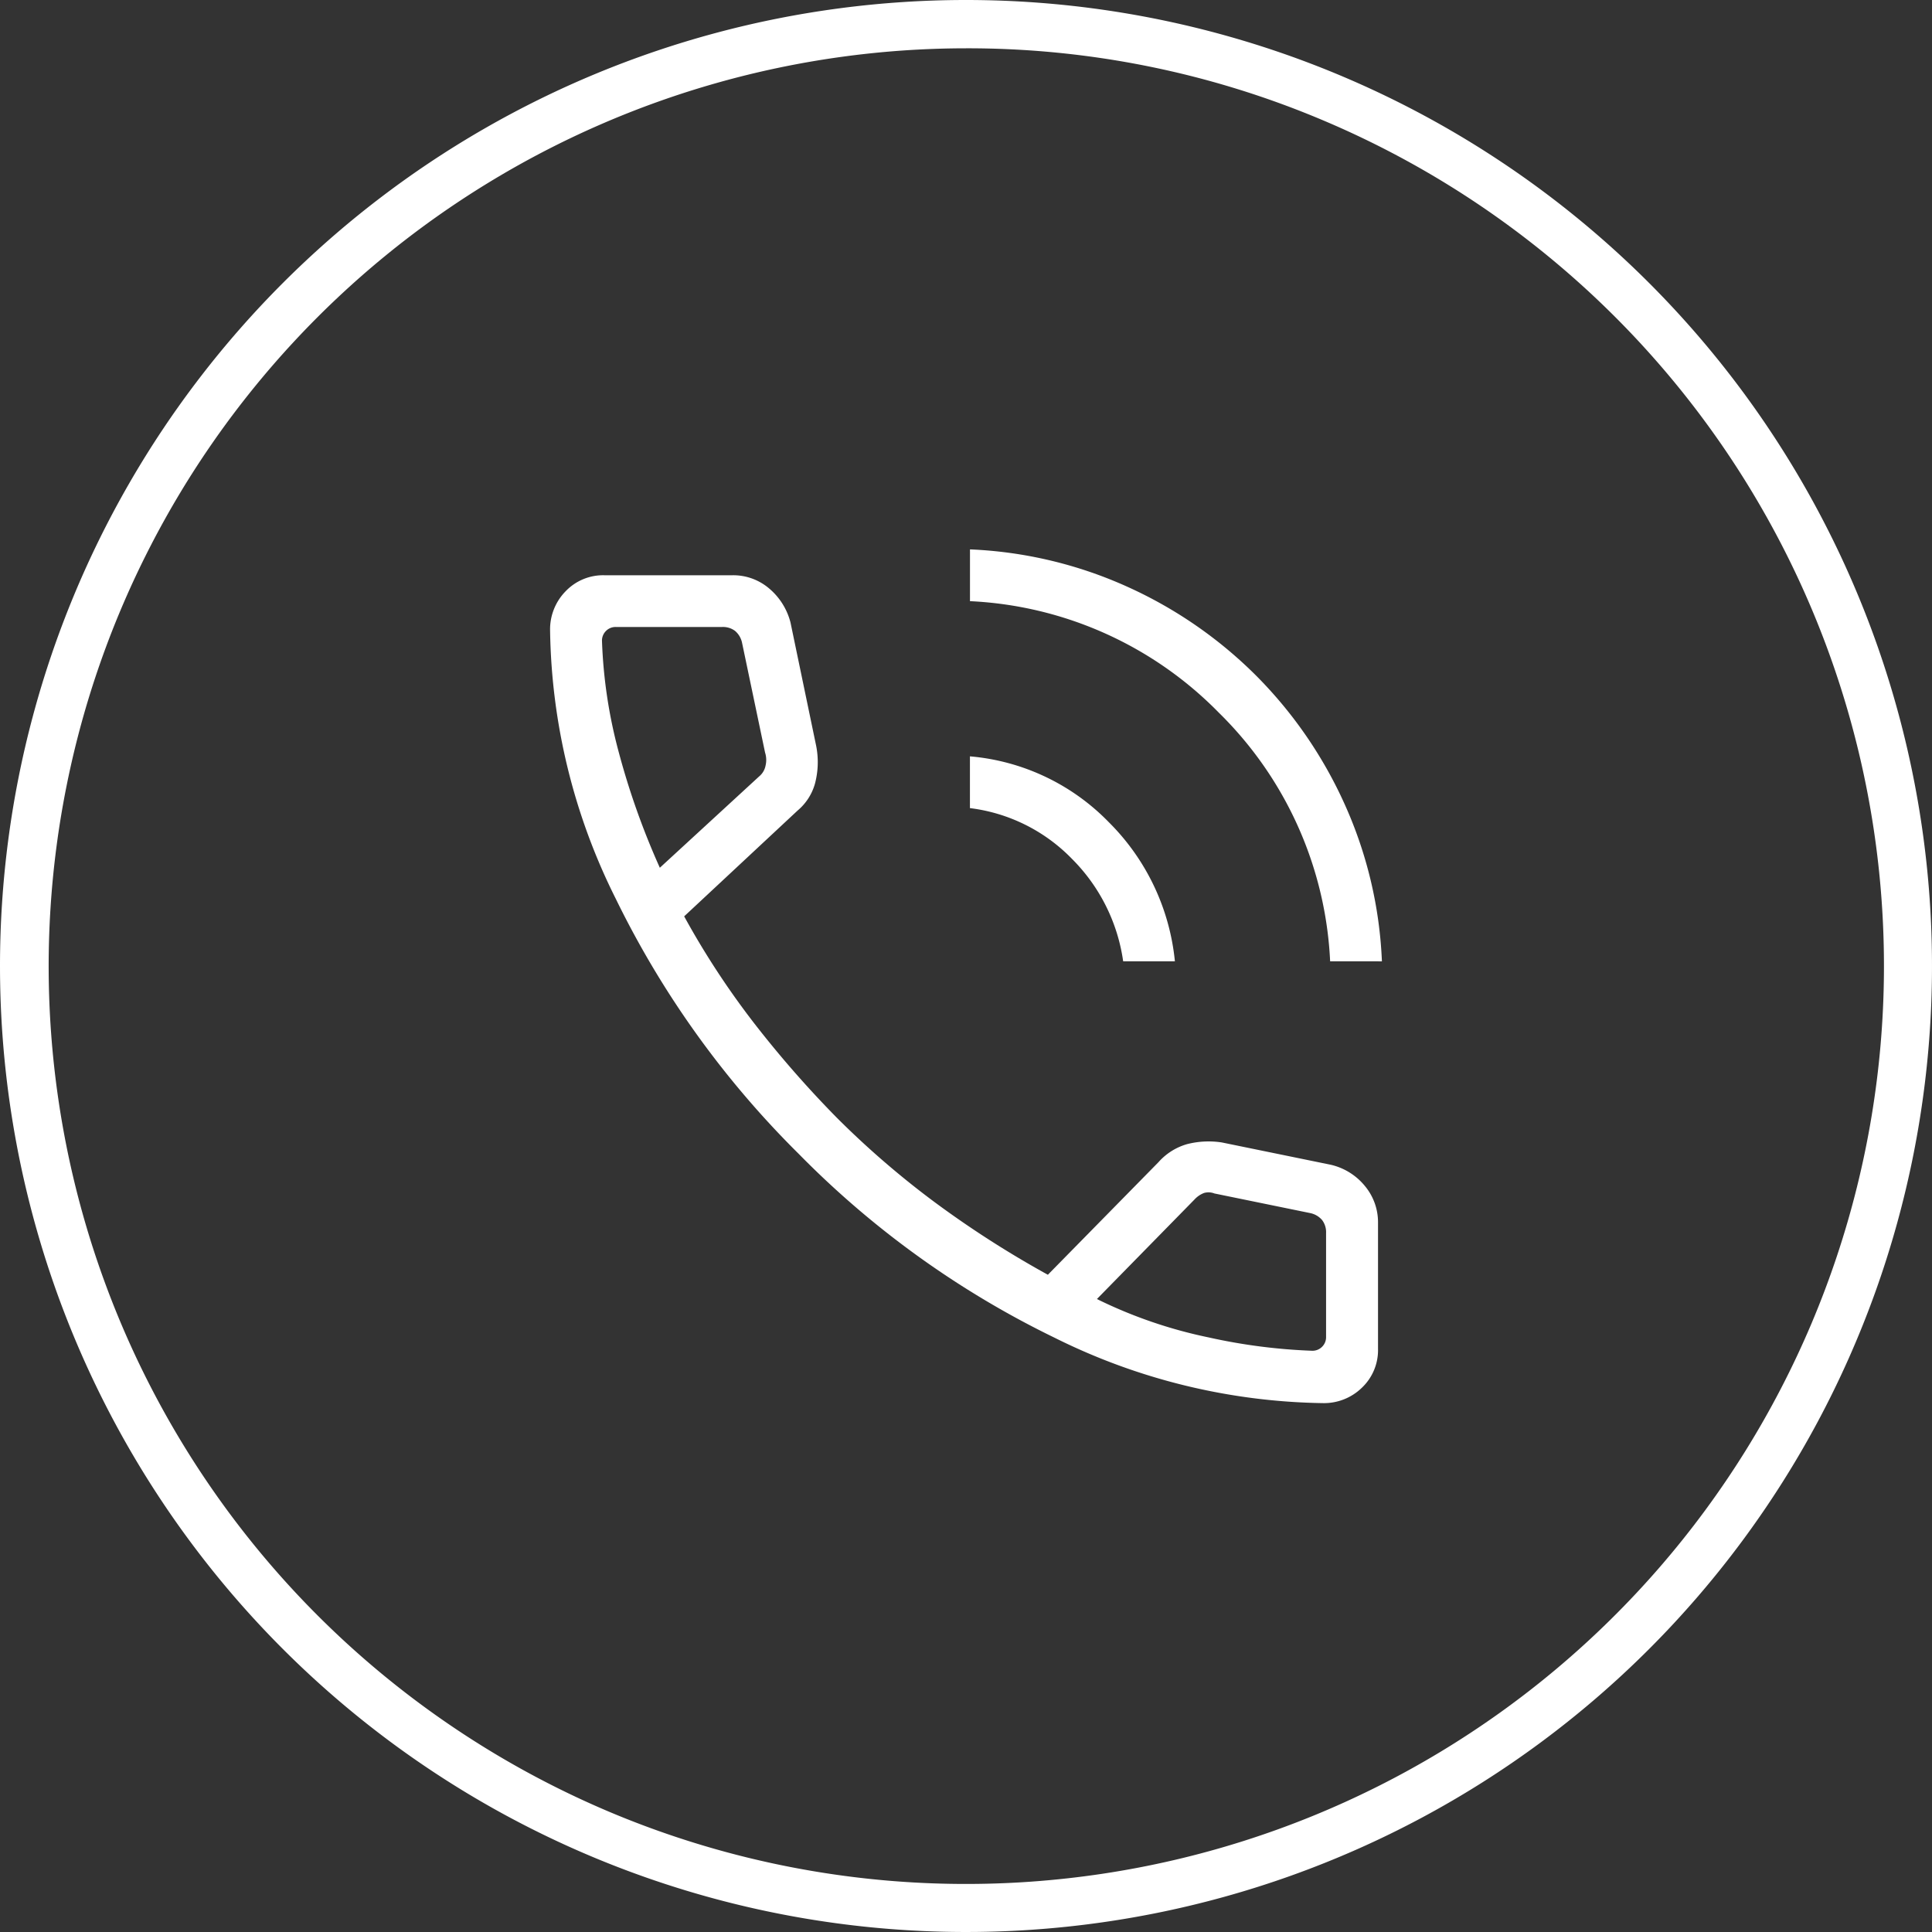 <svg xmlns="http://www.w3.org/2000/svg" width="80" height="80" viewBox="0 0 80 80"><rect x="0" y="0" width="80" height="80" fill="#333333" stroke="none"/><g transform="translate(-7376 3514)"><path d="M40,2A38.011,38.011,0,0,0,25.209,75.015,38.01,38.01,0,0,0,54.791,4.985,37.76,37.76,0,0,0,40,2m0-2A40,40,0,1,1,0,40,40,40,0,0,1,40,0Z" transform="translate(7376 -3514)" fill="#fff"/><path d="M192.3-802.943a15.434,15.434,0,0,0-4.613-10.3,15.43,15.43,0,0,0-10.3-4.613V-820a17.576,17.576,0,0,1,6.516,1.547,18.025,18.025,0,0,1,5.323,3.671,18.022,18.022,0,0,1,3.671,5.324,17.572,17.572,0,0,1,1.547,6.516Zm-8.57,0a7.469,7.469,0,0,0-2.122-4.244,7.1,7.1,0,0,0-4.223-2.1v-2.143a9.1,9.1,0,0,1,5.745,2.721,9.426,9.426,0,0,1,2.742,5.766Zm8.257,18.294a25.71,25.71,0,0,1-11.108-2.713,38.3,38.3,0,0,1-10.593-7.617,38.817,38.817,0,0,1-7.575-10.572A25.58,25.58,0,0,1,160-816.638a2.251,2.251,0,0,1,.643-1.628,2.146,2.146,0,0,1,1.607-.663h5.3a2.289,2.289,0,0,1,1.524.55,2.721,2.721,0,0,1,.882,1.411l1.063,5.109a3.477,3.477,0,0,1-.054,1.57,2.243,2.243,0,0,1-.713,1.1l-4.7,4.384a33.781,33.781,0,0,0,2.915,4.448,44.219,44.219,0,0,0,3.406,3.891,36.7,36.7,0,0,0,4.017,3.471,41.715,41.715,0,0,0,4.722,3.031l4.582-4.664a2.5,2.5,0,0,1,1.176-.743,3.6,3.6,0,0,1,1.444-.072l4.507.923a2.567,2.567,0,0,1,1.418.88,2.344,2.344,0,0,1,.544,1.526v5.216a2.146,2.146,0,0,1-.663,1.607A2.25,2.25,0,0,1,191.989-784.649Zm-27.444-22.167,4.112-3.782a.766.766,0,0,0,.268-.453,1,1,0,0,0-.021-.536l-.952-4.541a.882.882,0,0,0-.288-.494.831.831,0,0,0-.536-.165h-4.4a.558.558,0,0,0-.412.165.558.558,0,0,0-.165.412,20.325,20.325,0,0,0,.688,4.585A31.445,31.445,0,0,0,164.545-806.816Zm18.1,17.857a19.283,19.283,0,0,0,4.629,1.59,23.594,23.594,0,0,0,4.283.552.558.558,0,0,0,.412-.165.559.559,0,0,0,.165-.412v-4.3a.831.831,0,0,0-.165-.536.883.883,0,0,0-.494-.288l-3.964-.812a.676.676,0,0,0-.432-.02,1.043,1.043,0,0,0-.392.268ZM164.545-806.816ZM182.649-788.959Z" transform="translate(7238.778 -2671.251)" fill="#fff"/></g></svg>